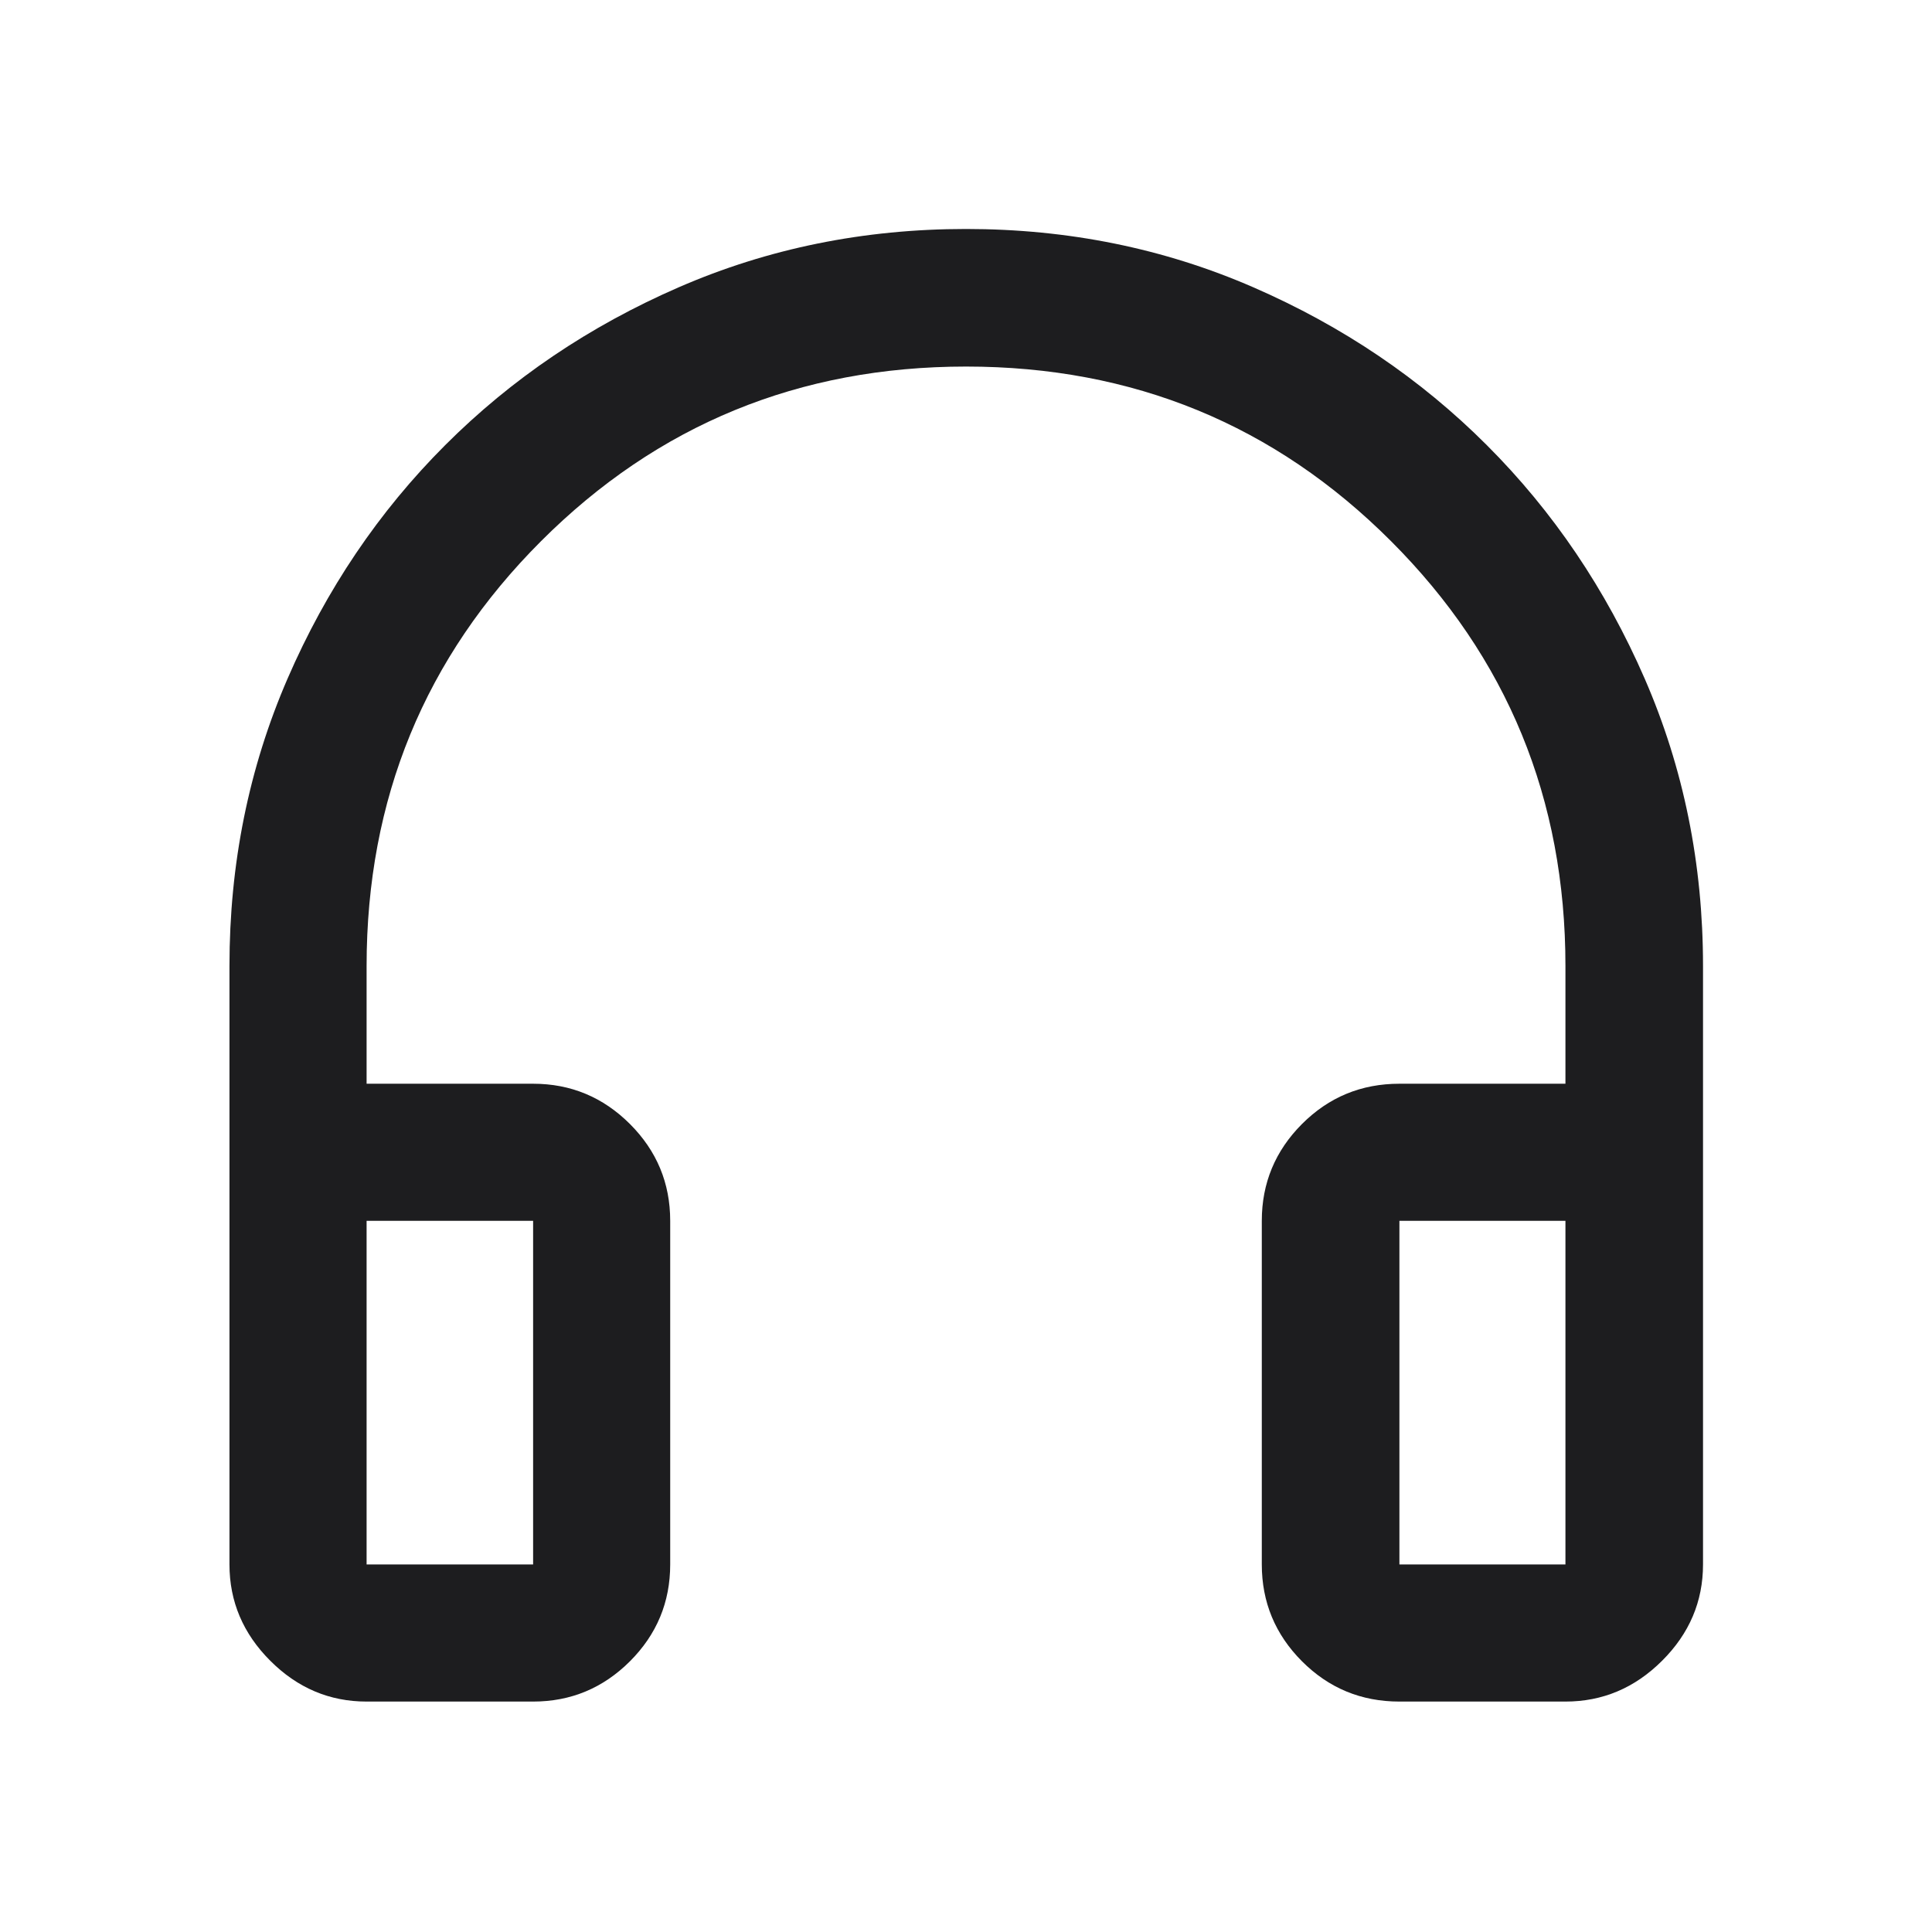 <?xml version="1.0" encoding="UTF-8"?> <svg xmlns="http://www.w3.org/2000/svg" viewBox="0 0 48.00 48.00" data-guides="{&quot;vertical&quot;:[],&quot;horizontal&quot;:[]}"><path fill="#1d1d1f" stroke="none" fill-opacity="1" stroke-width="1" stroke-opacity="1" id="tSvg596c34cf1e" title="Path 1" d="M13.245 42.275C11.866 42.275 10.487 42.275 9.108 42.275C8.188 42.275 7.39 41.937 6.715 41.261C6.039 40.586 5.701 39.788 5.701 38.868C5.701 33.912 5.701 28.956 5.701 24C5.701 21.46 6.182 19.081 7.144 16.861C8.106 14.642 9.412 12.708 11.06 11.06C12.709 9.411 14.642 8.104 16.862 7.138C19.081 6.172 21.46 5.689 24 5.689C26.54 5.689 28.92 6.172 31.139 7.138C33.358 8.104 35.292 9.411 36.94 11.06C38.589 12.708 39.896 14.642 40.862 16.861C41.828 19.081 42.311 21.46 42.311 24C42.311 28.956 42.311 33.912 42.311 38.868C42.311 39.788 41.972 40.586 41.294 41.261C40.617 41.937 39.816 42.275 38.893 42.275C37.518 42.275 36.143 42.275 34.768 42.275C33.819 42.275 33.013 41.941 32.347 41.274C31.682 40.607 31.349 39.805 31.349 38.868C31.349 36.023 31.349 33.177 31.349 30.331C31.349 29.395 31.682 28.593 32.347 27.926C33.013 27.259 33.819 26.925 34.768 26.925C36.143 26.925 37.518 26.925 38.893 26.925C38.893 25.95 38.893 24.975 38.893 24C38.893 19.851 37.448 16.332 34.558 13.443C31.669 10.553 28.15 9.107 24.002 9.107C19.854 9.107 16.335 10.553 13.444 13.443C10.553 16.332 9.108 19.851 9.108 24C9.108 24.975 9.108 25.95 9.108 26.925C10.487 26.925 11.866 26.925 13.245 26.925C14.181 26.925 14.983 27.259 15.651 27.926C16.318 28.593 16.651 29.395 16.651 30.331C16.651 33.177 16.651 36.023 16.651 38.868C16.651 39.805 16.318 40.607 15.651 41.274C14.983 41.941 14.181 42.275 13.245 42.275ZM13.245 30.331C11.866 30.331 10.487 30.331 9.108 30.331C9.108 33.177 9.108 36.023 9.108 38.868C10.487 38.868 11.866 38.868 13.245 38.868C13.245 36.023 13.245 33.177 13.245 30.331ZM34.768 30.331C34.768 33.177 34.768 36.023 34.768 38.868C36.143 38.868 37.518 38.868 38.893 38.868C38.893 36.023 38.893 33.177 38.893 30.331C37.518 30.331 36.143 30.331 34.768 30.331Z"></path><defs></defs></svg> 